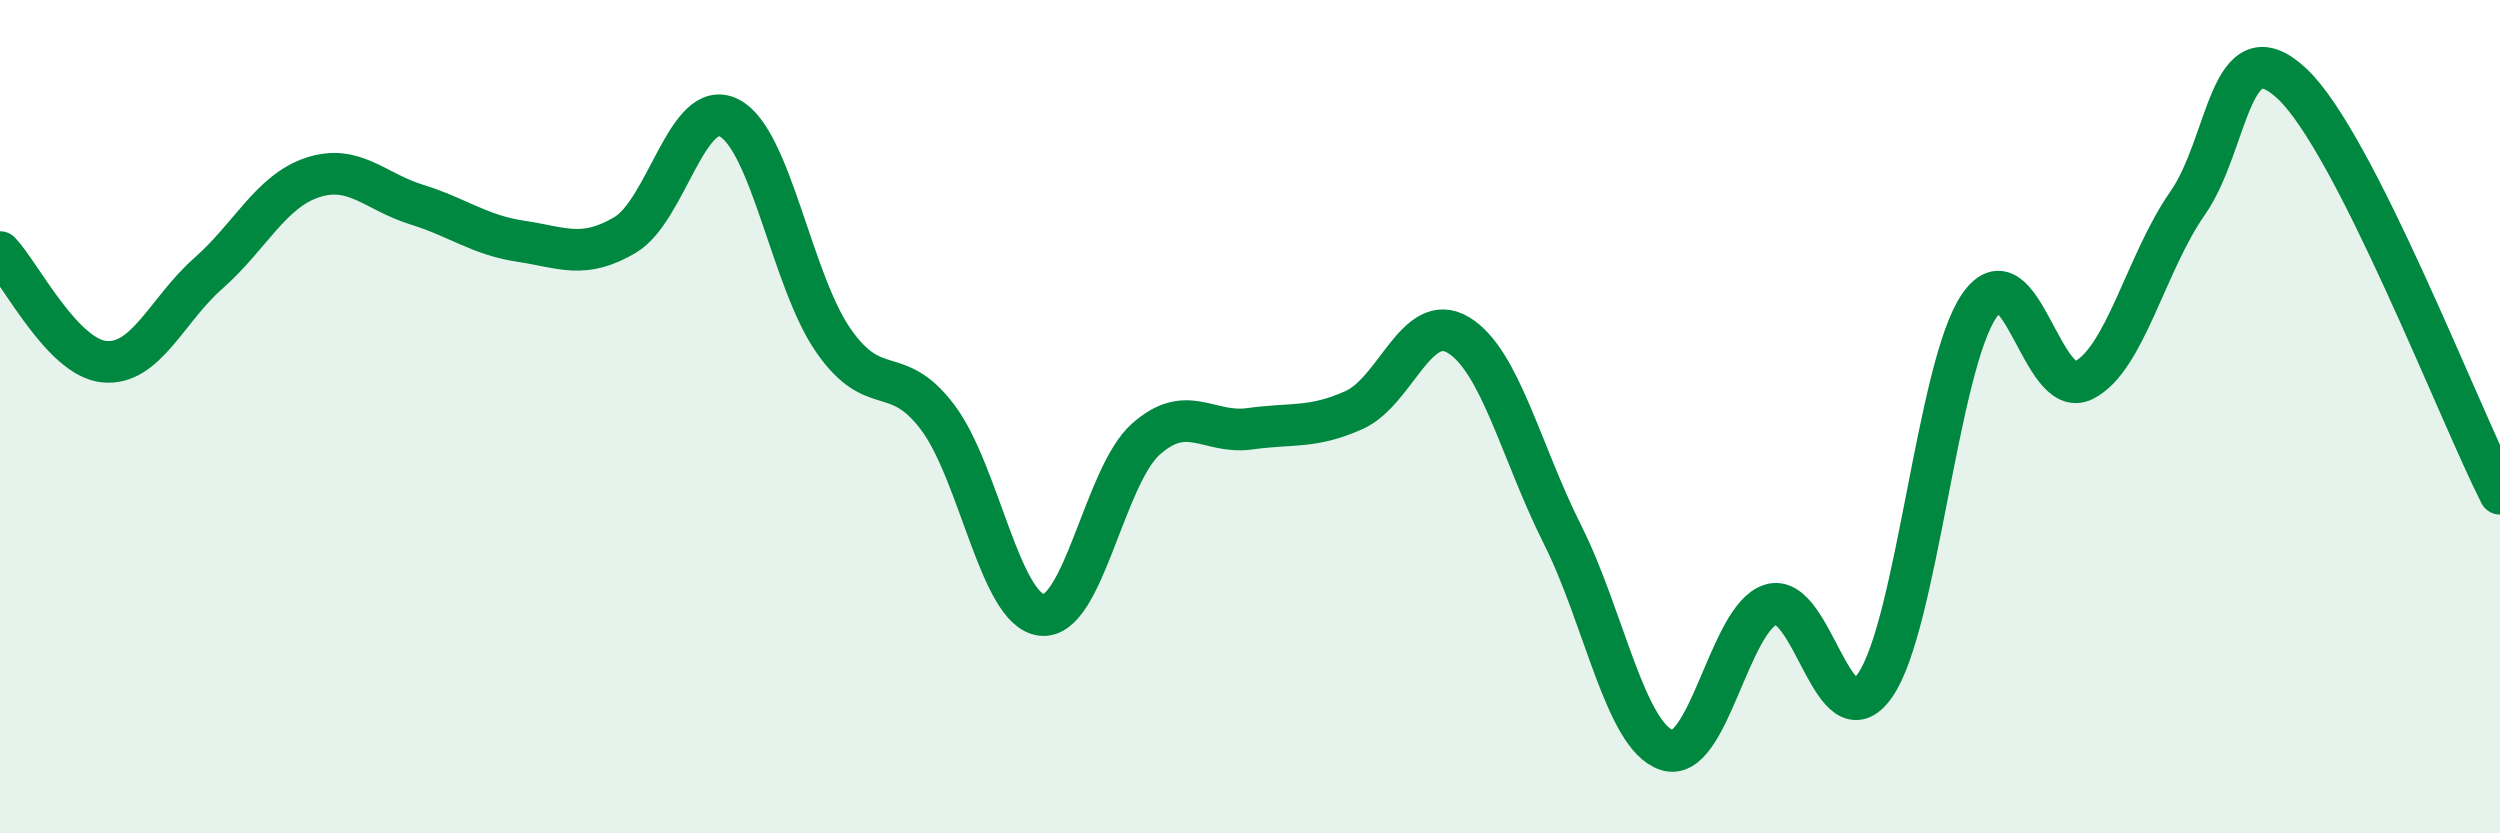 
    <svg width="60" height="20" viewBox="0 0 60 20" xmlns="http://www.w3.org/2000/svg">
      <path
        d="M 0,6.05 C 0.5,6.58 1.5,8.58 2.5,8.68 C 3.5,8.78 4,7.44 5,6.56 C 6,5.68 6.5,4.59 7.5,4.26 C 8.5,3.93 9,4.6 10,4.91 C 11,5.22 11.5,5.64 12.5,5.79 C 13.5,5.94 14,6.23 15,5.64 C 16,5.05 16.5,2.32 17.5,2.83 C 18.5,3.34 19,6.73 20,8.17 C 21,9.61 21.5,8.69 22.5,10.01 C 23.5,11.33 24,14.65 25,14.76 C 26,14.87 26.5,11.43 27.5,10.54 C 28.5,9.65 29,10.43 30,10.29 C 31,10.15 31.5,10.29 32.5,9.84 C 33.5,9.39 34,7.44 35,8.04 C 36,8.64 36.5,10.84 37.5,12.83 C 38.5,14.82 39,17.66 40,18 C 41,18.34 41.5,14.82 42.5,14.51 C 43.5,14.2 44,17.88 45,16.45 C 46,15.02 46.5,8.8 47.5,7.34 C 48.5,5.88 49,9.62 50,9.13 C 51,8.64 51.5,6.31 52.5,4.88 C 53.5,3.45 53.5,0.61 55,2 C 56.5,3.39 59,9.88 60,11.85L60 20L0 20Z"
        fill="#008740"
        opacity="0.1"
        stroke-linecap="round"
        stroke-linejoin="round"
      />
      <path
        d="M 0,6.05 C 0.5,6.58 1.5,8.58 2.5,8.68 C 3.5,8.78 4,7.44 5,6.56 C 6,5.68 6.5,4.59 7.5,4.26 C 8.5,3.93 9,4.6 10,4.91 C 11,5.22 11.5,5.64 12.5,5.79 C 13.5,5.94 14,6.23 15,5.64 C 16,5.05 16.5,2.32 17.5,2.83 C 18.5,3.34 19,6.73 20,8.17 C 21,9.61 21.5,8.69 22.5,10.01 C 23.5,11.33 24,14.65 25,14.76 C 26,14.87 26.5,11.43 27.5,10.54 C 28.5,9.65 29,10.43 30,10.29 C 31,10.15 31.5,10.29 32.5,9.84 C 33.5,9.39 34,7.44 35,8.04 C 36,8.64 36.5,10.84 37.5,12.83 C 38.5,14.82 39,17.66 40,18 C 41,18.34 41.5,14.82 42.5,14.51 C 43.5,14.2 44,17.88 45,16.45 C 46,15.02 46.5,8.8 47.5,7.34 C 48.5,5.88 49,9.62 50,9.13 C 51,8.64 51.5,6.31 52.5,4.88 C 53.5,3.45 53.5,0.61 55,2 C 56.5,3.39 59,9.88 60,11.85"
        stroke="#008740"
        stroke-width="1"
        fill="none"
        stroke-linecap="round"
        stroke-linejoin="round"
      />
    </svg>
  